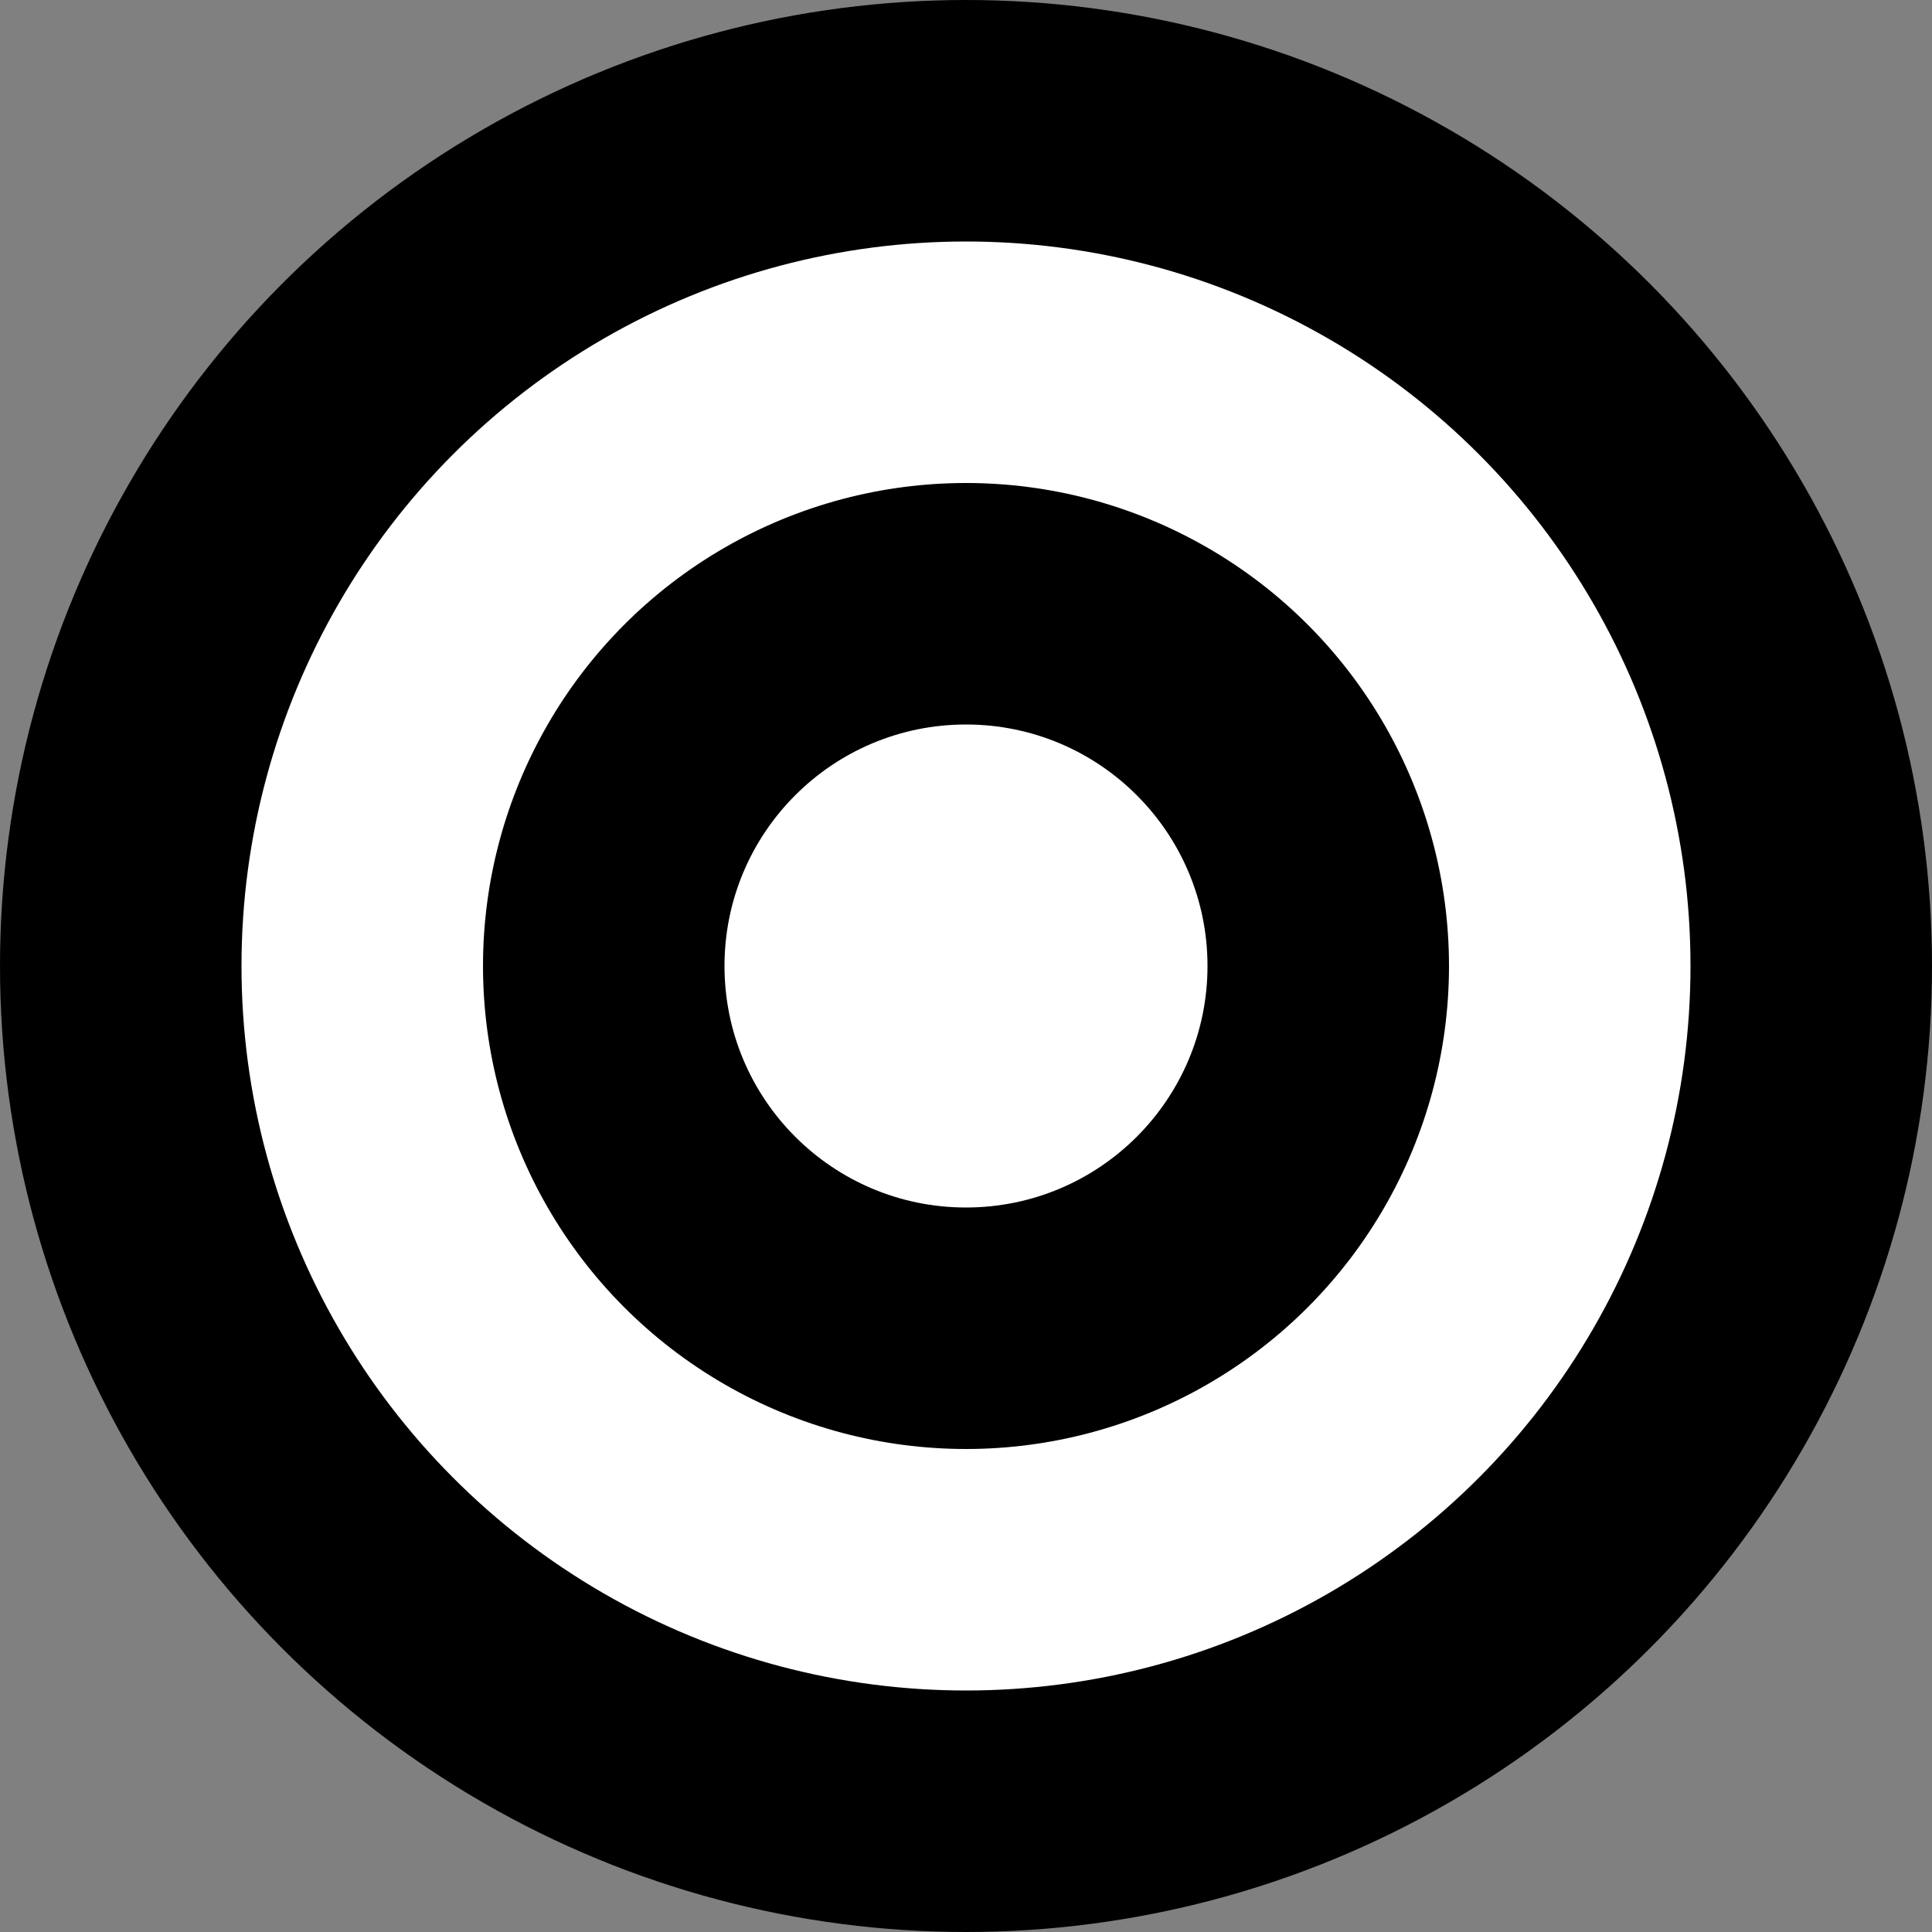 <?xml version="1.0" encoding="UTF-8"?>
<svg width="32" height="32" viewBox="0 0 32 32" fill="none" xmlns="http://www.w3.org/2000/svg">
  <rect x="0" y="0" width="32" height="32" fill="#808080" stroke="none"/>
  <circle cx="16" cy="16" r="16" fill="black"/>
  <circle cx="16" cy="16" r="12" fill="white"/>
  <circle cx="16" cy="16" r="8" fill="black"/>
  <circle cx="16" cy="16" r="4" fill="white"/>
</svg> 
